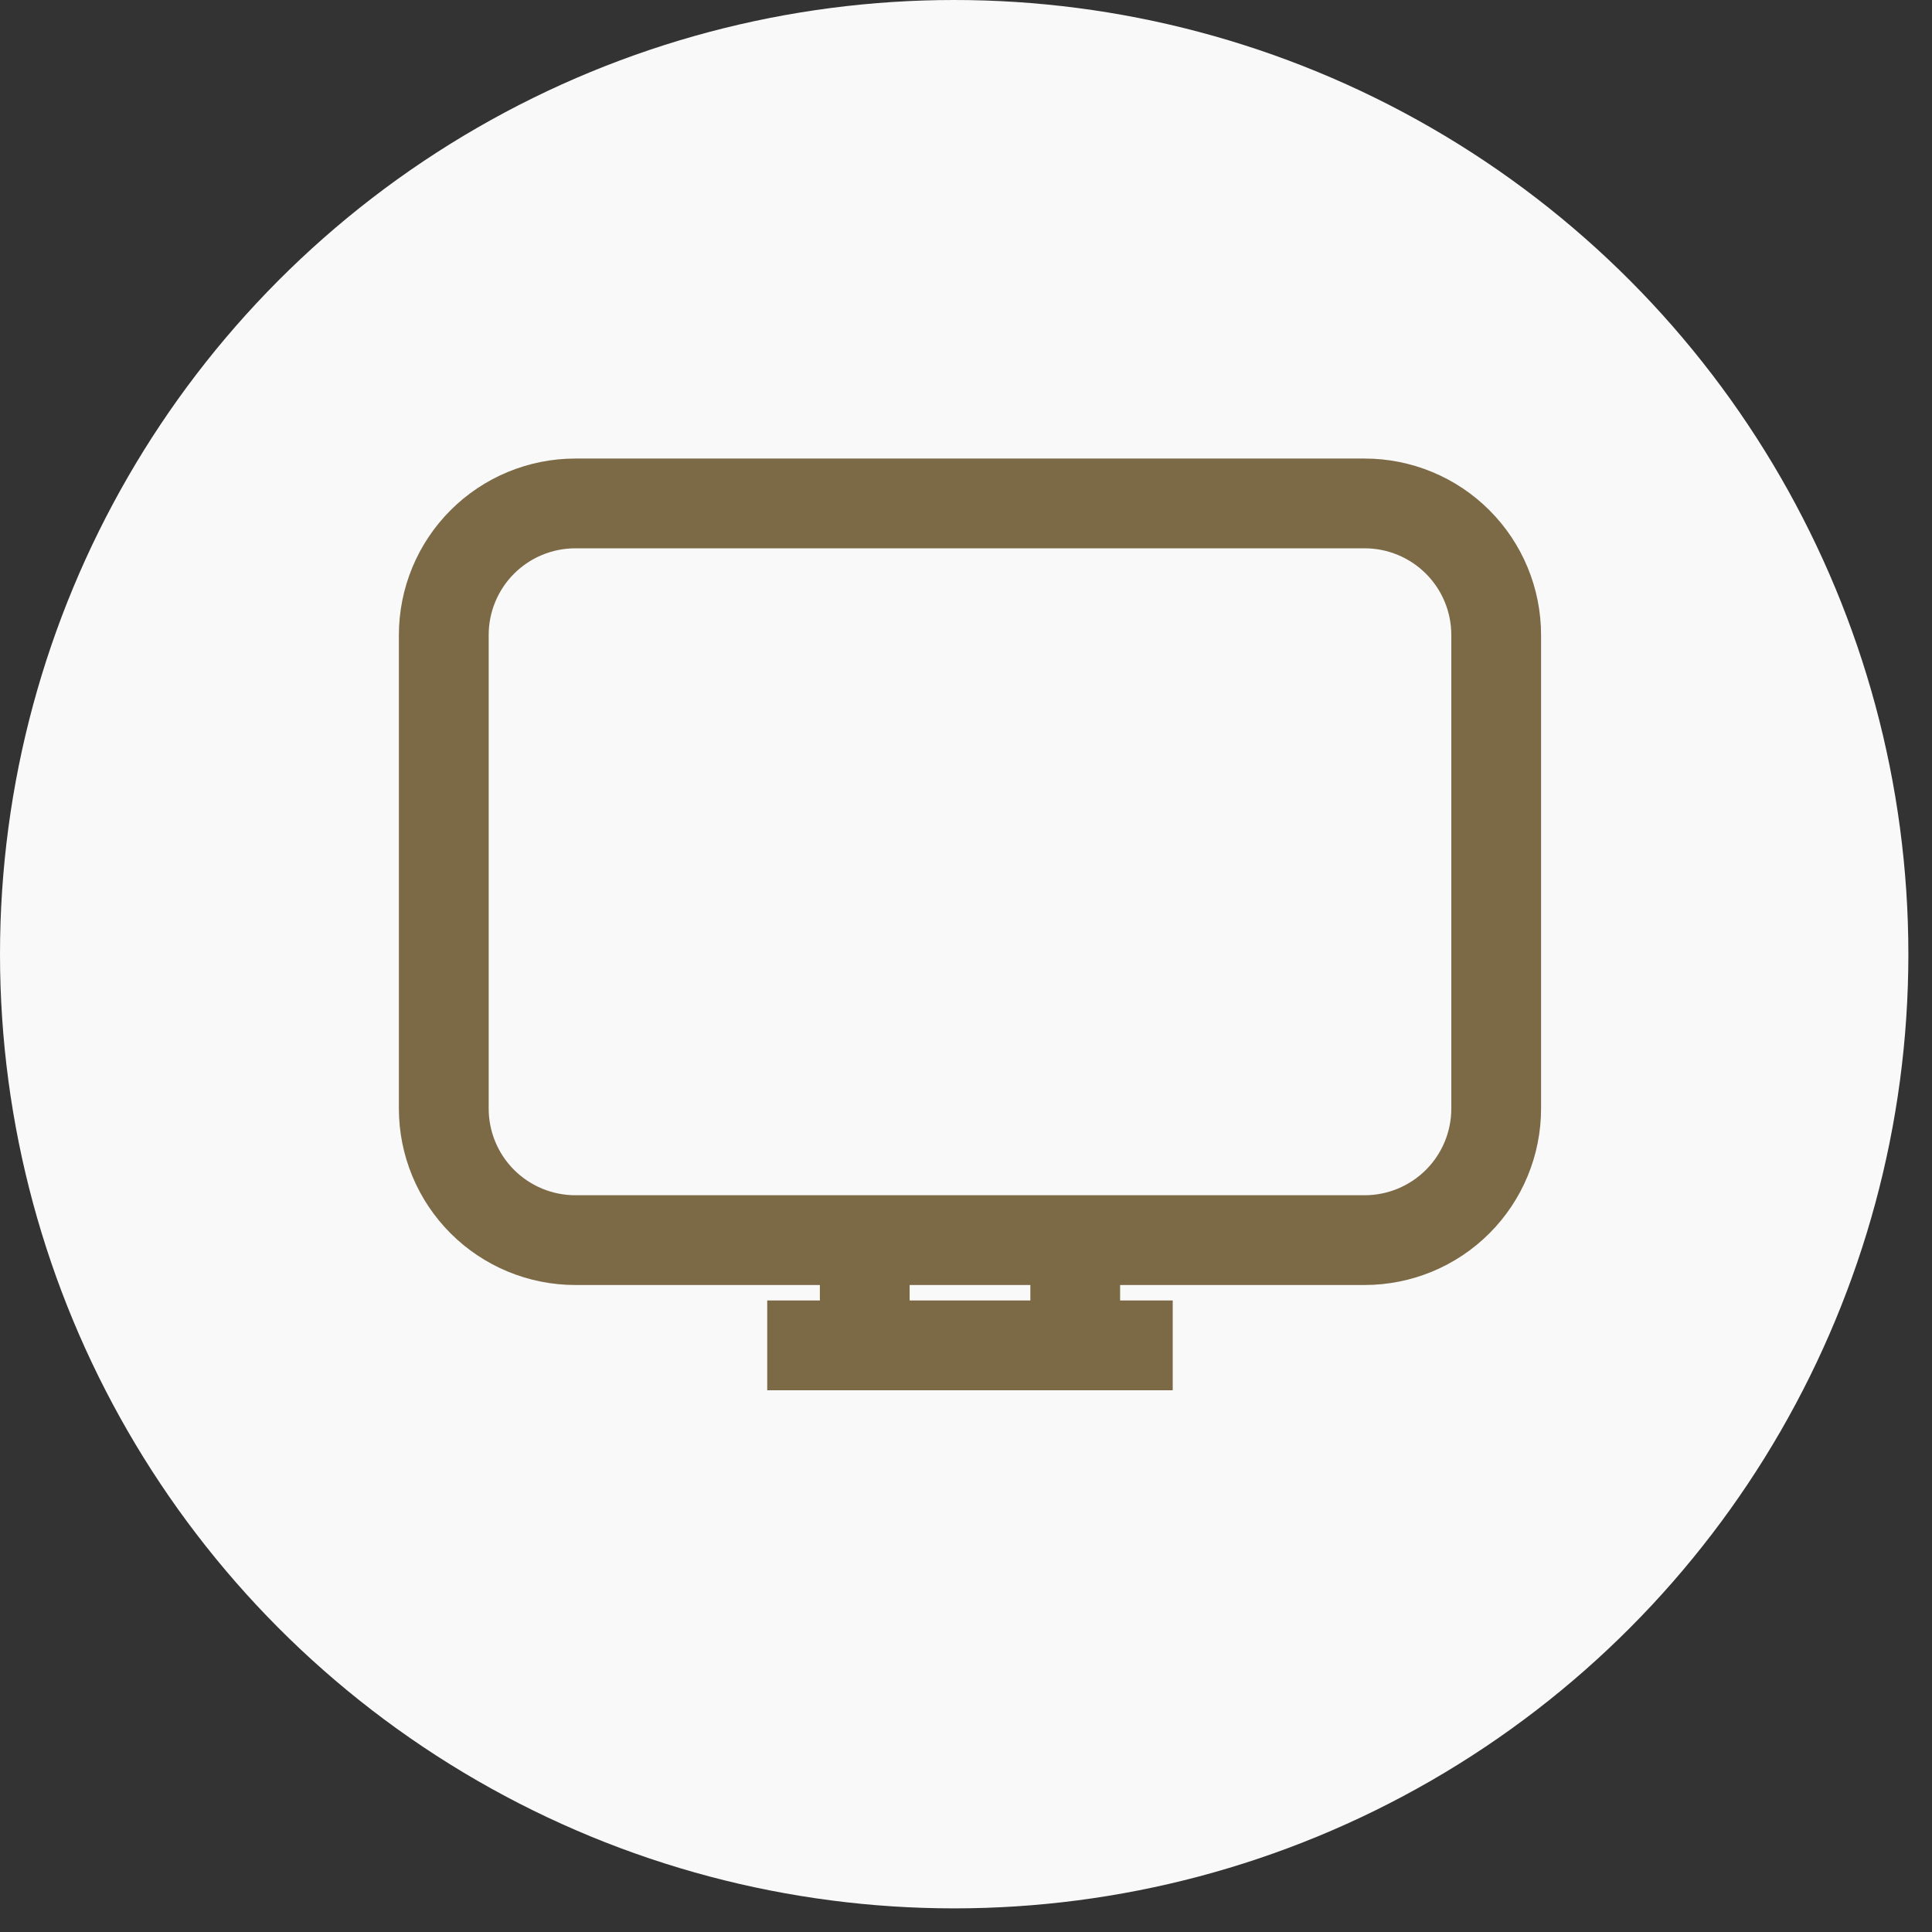 <svg width="52" height="52" viewBox="0 0 52 52" fill="none" xmlns="http://www.w3.org/2000/svg">
<rect x="0" y="0" width="52" height="52" fill="#333333" stroke="none"/>
<circle cx="25.682" cy="25.682" r="25.682" fill="#F9F9F9"/>
<path d="M21.15 36.919V35.502H22.567V34.086H15.485C14.358 34.086 13.278 33.639 12.481 32.842C11.684 32.045 11.236 30.964 11.236 29.837V17.091C11.236 15.964 11.684 14.883 12.481 14.086C13.278 13.289 14.358 12.842 15.485 12.842H36.73C37.856 12.842 38.937 13.289 39.734 14.086C40.531 14.883 40.978 15.964 40.978 17.091V29.837C40.978 30.964 40.531 32.045 39.734 32.842C38.937 33.639 37.856 34.086 36.73 34.086H29.648V35.502H31.064V36.919H21.15ZM23.983 34.086V35.502H28.232V34.086H23.983ZM15.485 14.258C14.734 14.258 14.014 14.556 13.482 15.088C12.951 15.619 12.653 16.339 12.653 17.091V29.837C12.653 30.588 12.951 31.309 13.482 31.84C14.014 32.371 14.734 32.67 15.485 32.67H36.73C37.481 32.67 38.201 32.371 38.733 31.84C39.264 31.309 39.562 30.588 39.562 29.837V17.091C39.562 16.339 39.264 15.619 38.733 15.088C38.201 14.556 37.481 14.258 36.73 14.258H15.485Z" fill="#7C6A46" stroke="#7C6A46"/>
</svg>
